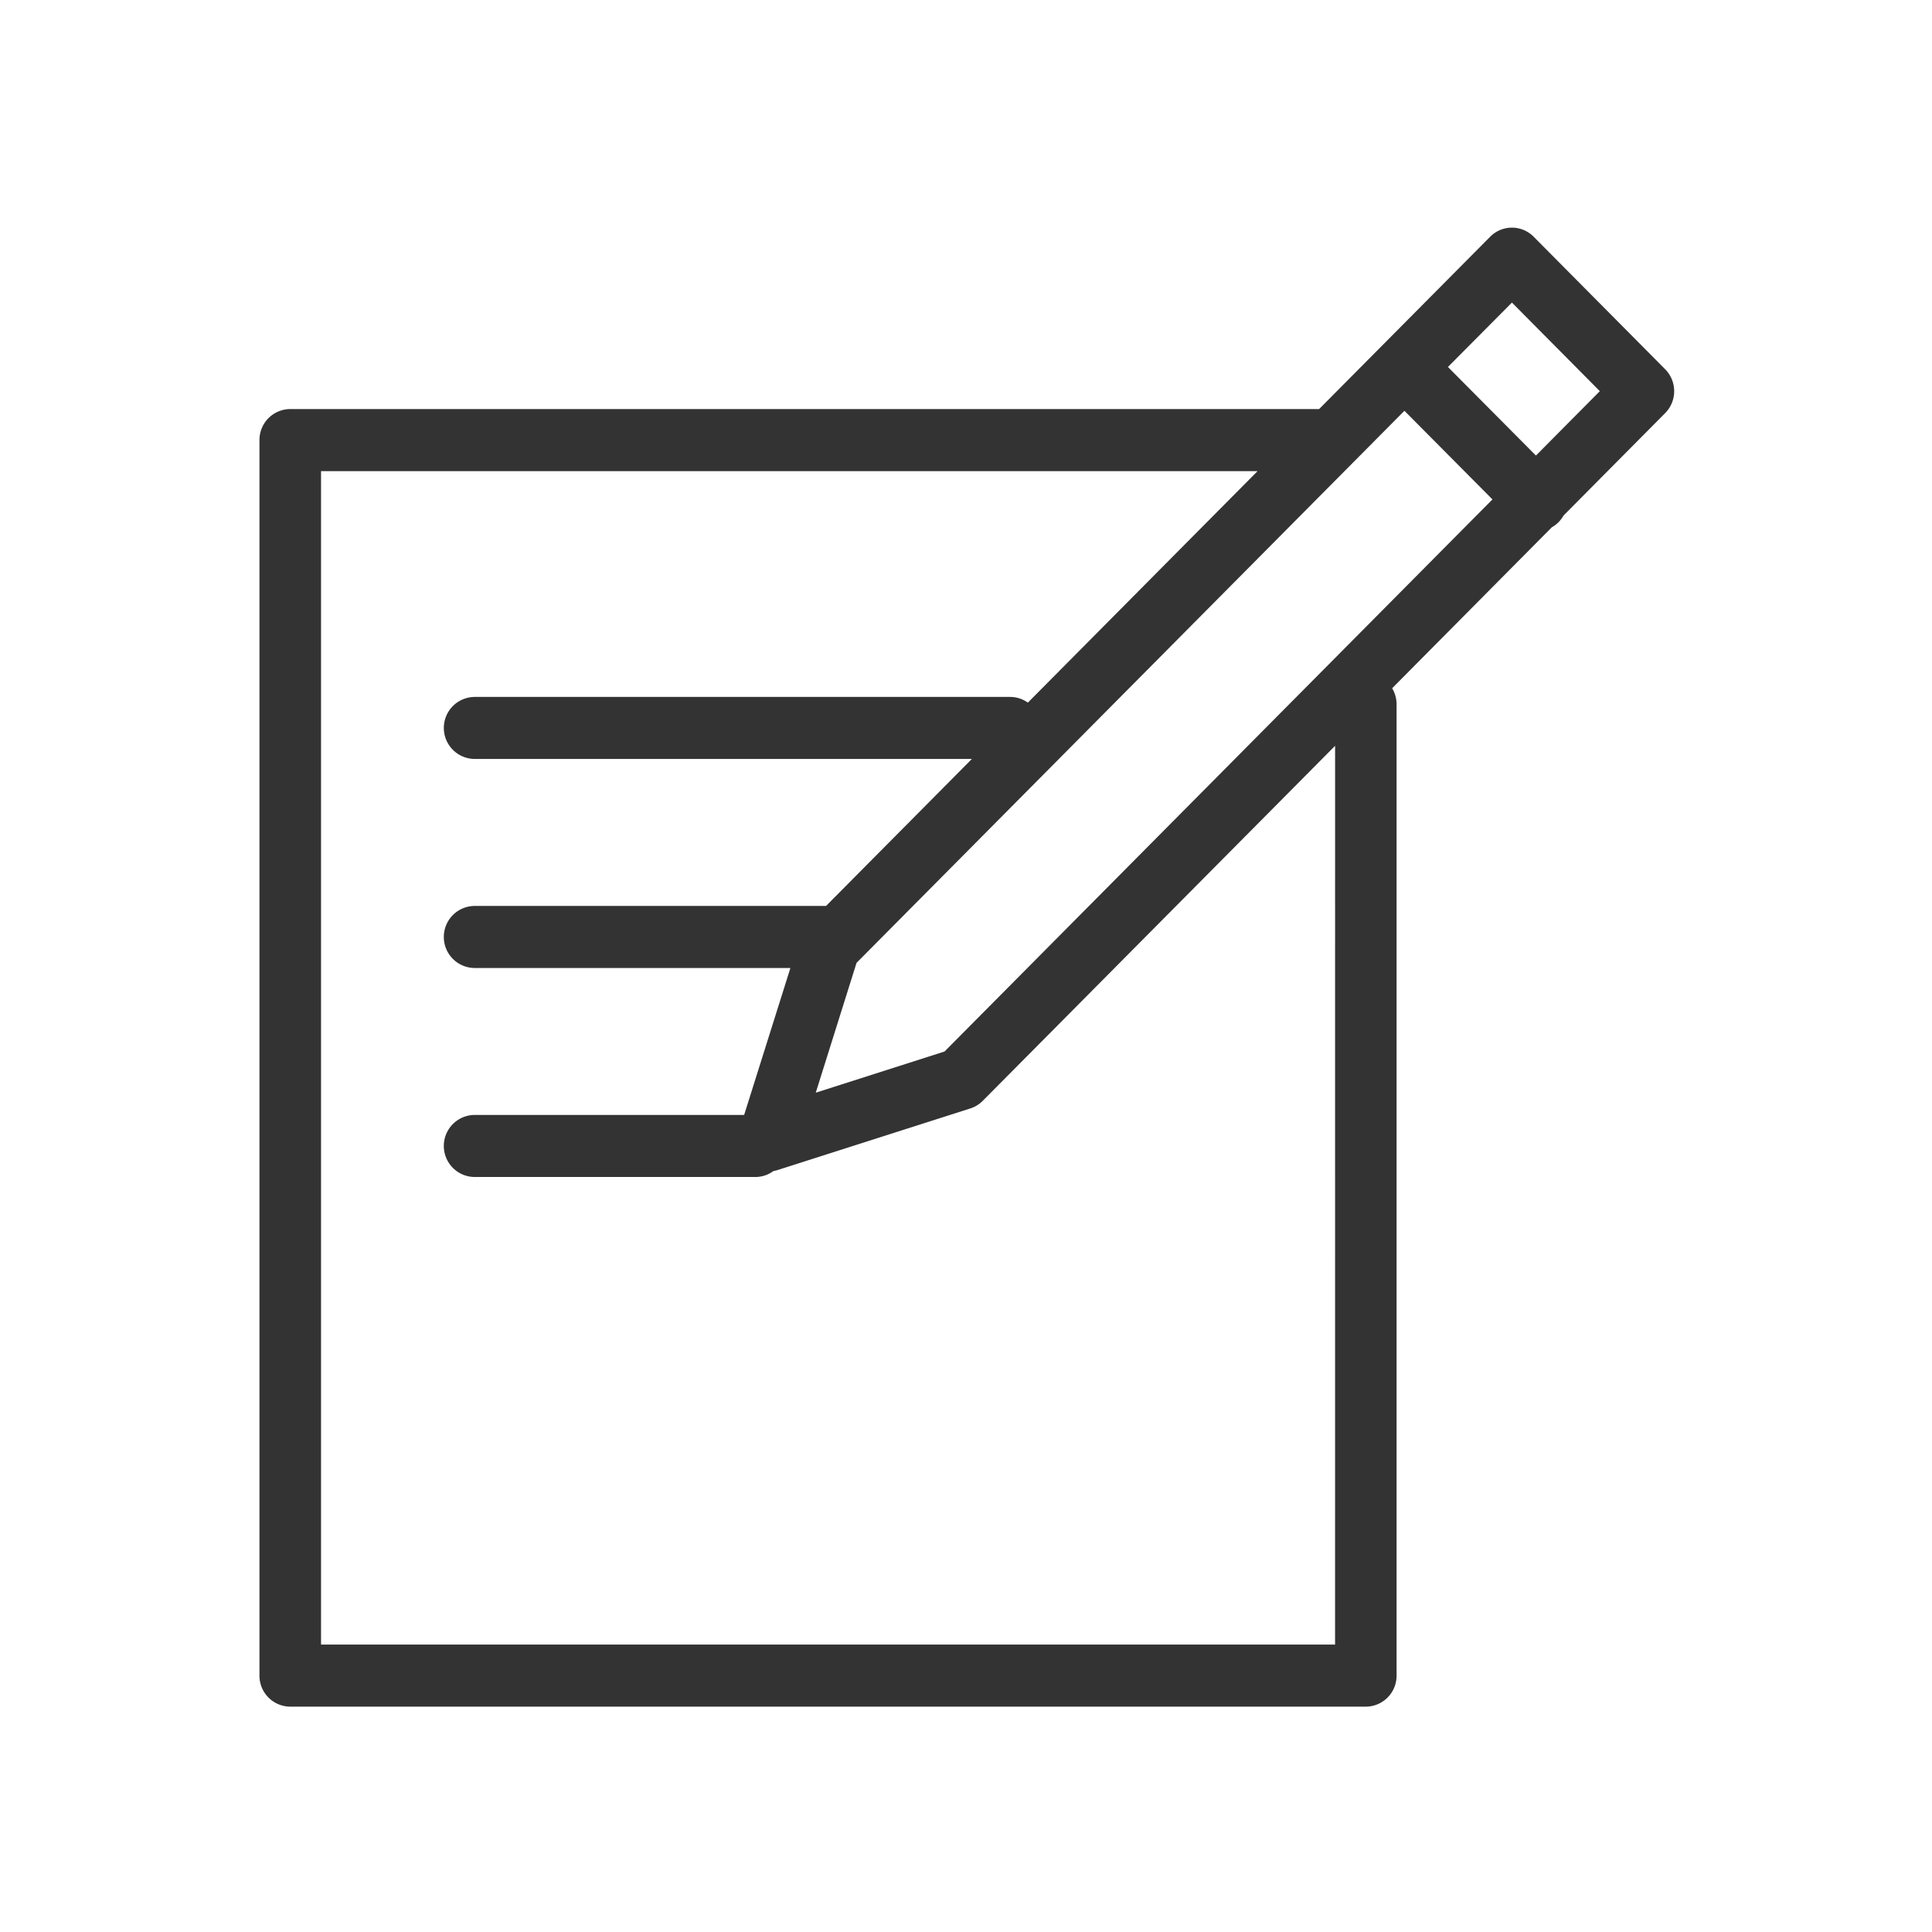 <svg xmlns="http://www.w3.org/2000/svg" width="90" height="90" viewBox="0 0 90 90">
  <g id="Group_580" data-name="Group 580" transform="translate(-534.771 -2172.771)">
    <g id="Group_579" data-name="Group 579" transform="translate(534.771 2172.771)">
      <rect id="Rectangle_577" data-name="Rectangle 577" width="90" height="90" fill="none"/>
      <path id="Path_1290" data-name="Path 1290" d="M527.742,364.826a1.343,1.343,0,0,0,.311-.237,1.458,1.458,0,0,0,.235-.311l4.733-4.77a1.453,1.453,0,0,0,0-2.043l-6.126-6.173a1.423,1.423,0,0,0-2.026,0L516.9,359.32h-47.93a1.439,1.439,0,0,0-1.432,1.445v57.556a1.44,1.44,0,0,0,1.432,1.445h50.107a1.44,1.44,0,0,0,1.432-1.445V373.077a1.447,1.447,0,0,0-.207-.751Zm-1.859-10.467,4.094,4.127-2.976,3-4.1-4.127Zm-8.239,62.516H470.406V362.211h43.627l-10.7,10.784a1.422,1.422,0,0,0-.829-.265H477.571a1.444,1.444,0,0,0,0,2.889h23.154l-6.793,6.847H477.571a1.445,1.445,0,0,0,0,2.891h14.7l-2.155,6.845H477.571a1.445,1.445,0,0,0,0,2.891h13.064a1.421,1.421,0,0,0,.845-.277,1.437,1.437,0,0,0,.2-.048l8.974-2.869a1.418,1.418,0,0,0,.58-.357l16.411-16.535Zm-18.192-27.628-6,1.919,1.9-6.048L520.875,359.4l4.1,4.129Z" transform="translate(-455.451 -340.264)" fill="#333"/>
    </g>
  </g>
</svg>
